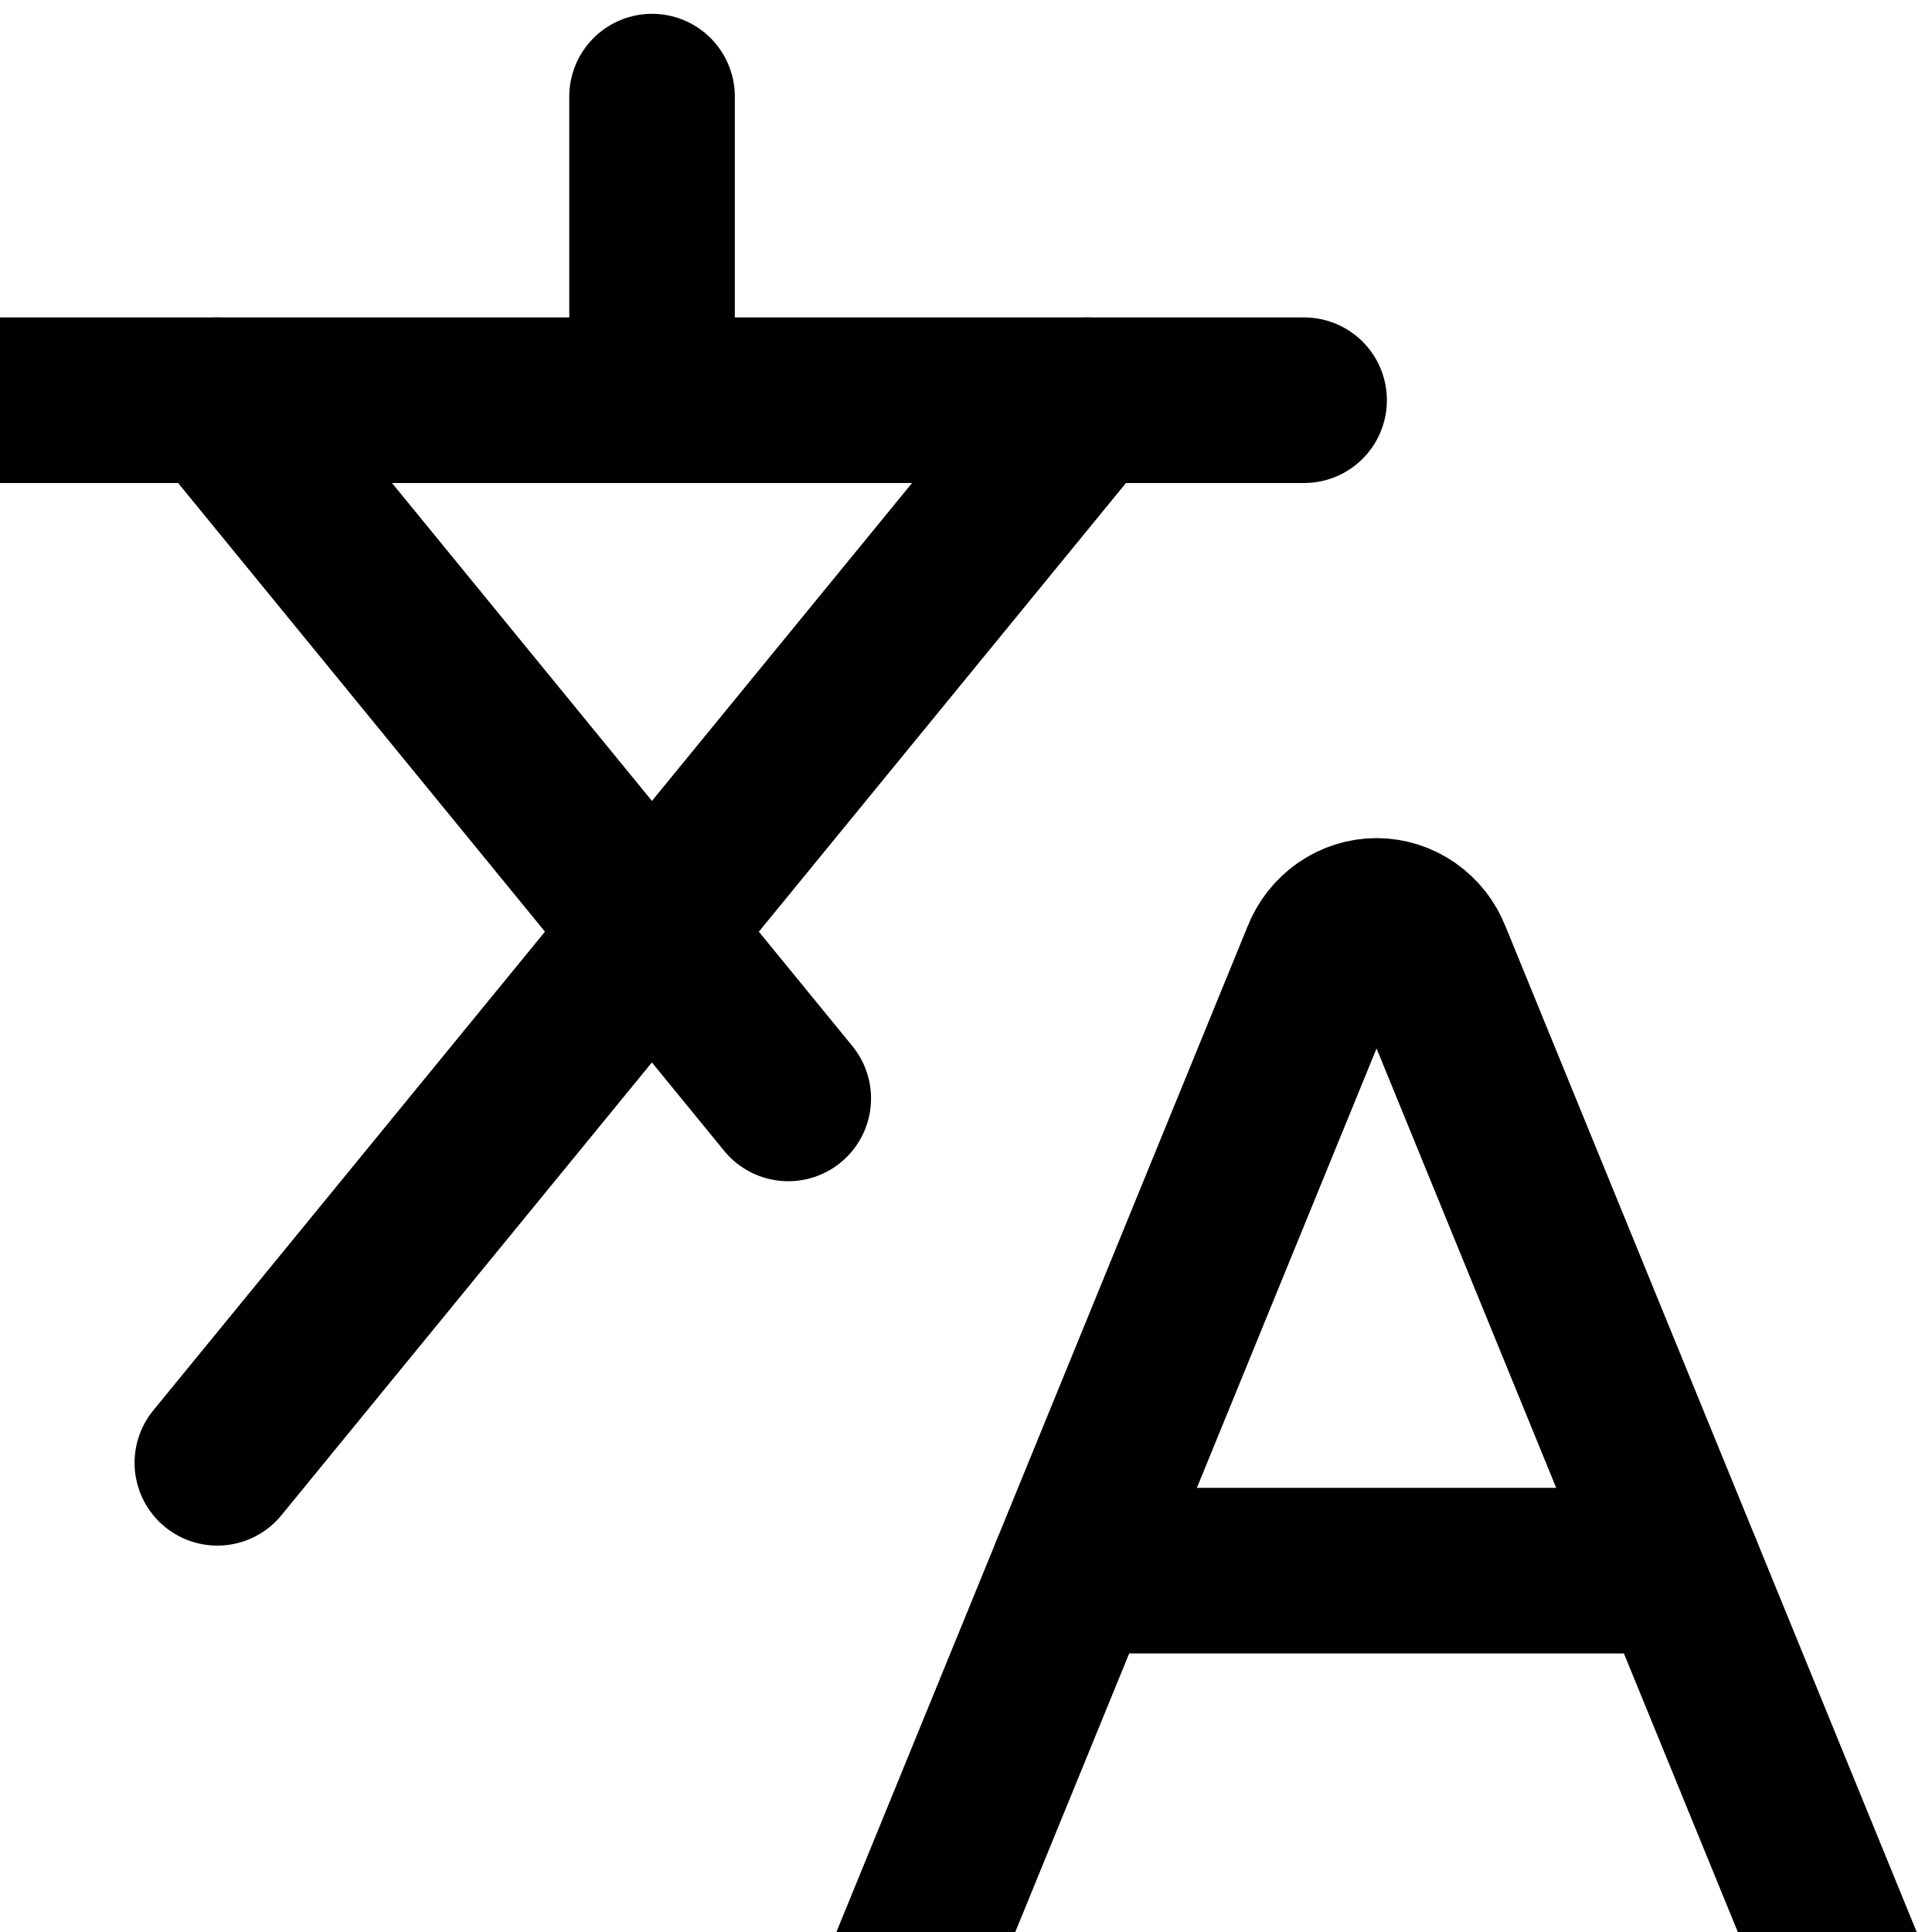 <svg width="20" height="20" viewBox="0 0 20 20" fill="none" xmlns="http://www.w3.org/2000/svg">
<g clip-path="url(#clip0_439_257)">
<path d="M9 21.429L13.71 9.91C13.754 9.798 13.829 9.703 13.925 9.636C14.022 9.569 14.134 9.533 14.25 9.533C14.366 9.533 14.478 9.569 14.575 9.636C14.671 9.703 14.746 9.798 14.79 9.91L19.5 21.429" stroke="black" stroke-width="1.714" stroke-linecap="round" stroke-linejoin="round"/>
<path d="M11.115 16.259H17.385" stroke="black" stroke-width="1.714" stroke-linecap="round" stroke-linejoin="round"/>
<path d="M0 4.143H13.5" stroke="black" stroke-width="1.714" stroke-linecap="round" stroke-linejoin="round"/>
<path d="M6.75 1V4.143" stroke="black" stroke-width="1.714" stroke-linecap="round" stroke-linejoin="round"/>
<path d="M11.25 4.143L2.25 15.143" stroke="black" stroke-width="1.714" stroke-linecap="round" stroke-linejoin="round"/>
<path d="M2.25 4.143L8.16 11.371" stroke="black" stroke-width="1.714" stroke-linecap="round" stroke-linejoin="round"/>
</g>
<defs>
<clipPath id="clip0_439_257">
<rect width="20" height="20" fill="white"/>
</clipPath>
</defs>
</svg>
